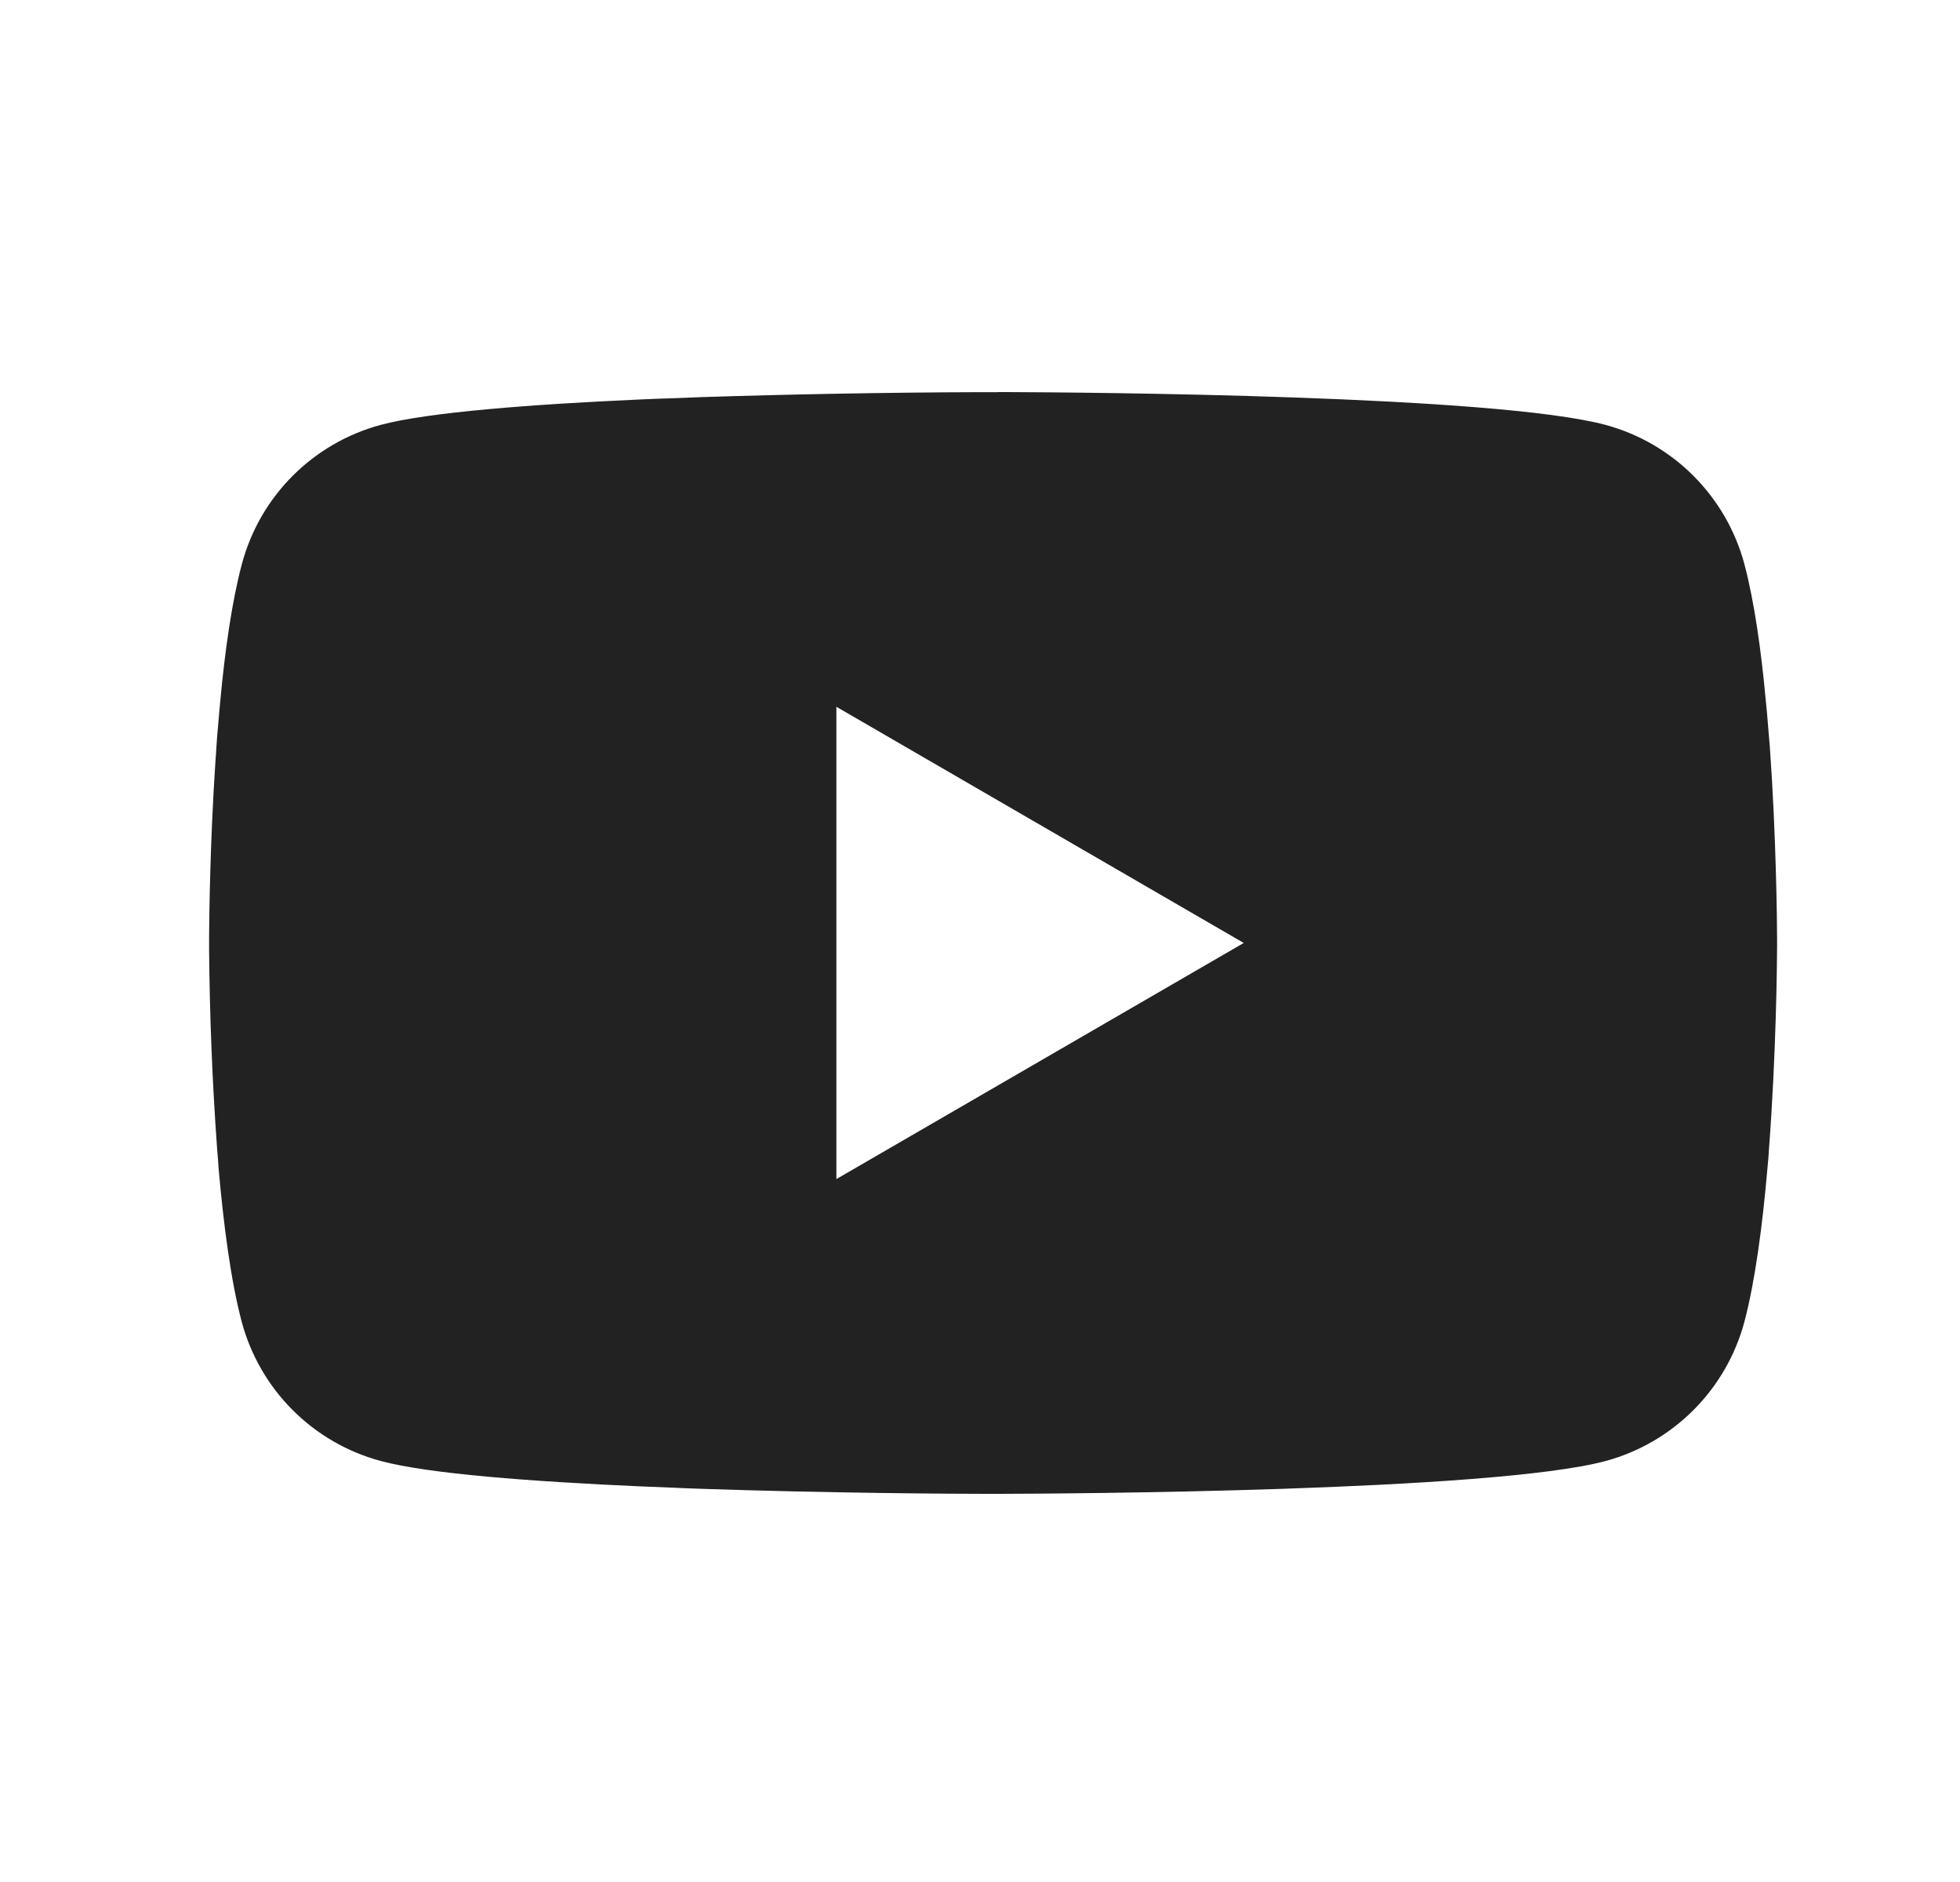 <svg width="25" height="24" viewBox="0 0 25 24" fill="none" xmlns="http://www.w3.org/2000/svg">
<path fill-rule="evenodd" clip-rule="evenodd" d="M12.731 5H12.843C13.87 5.004 19.077 5.041 20.481 5.419C20.905 5.534 21.292 5.759 21.602 6.07C21.913 6.382 22.136 6.769 22.25 7.194C22.376 7.669 22.465 8.298 22.524 8.947L22.537 9.077L22.564 9.402L22.575 9.532C22.656 10.674 22.666 11.744 22.667 11.978V12.072C22.666 12.314 22.654 13.457 22.564 14.647L22.555 14.778L22.543 14.908C22.481 15.623 22.388 16.333 22.25 16.856C22.136 17.281 21.913 17.668 21.602 17.98C21.292 18.291 20.905 18.516 20.481 18.631C19.03 19.021 13.519 19.048 12.755 19.05H12.578C12.191 19.05 10.594 19.042 8.919 18.985L8.706 18.977L8.597 18.972L8.384 18.963L8.17 18.955C6.782 18.893 5.461 18.795 4.852 18.63C4.428 18.515 4.041 18.291 3.73 17.979C3.42 17.668 3.197 17.28 3.083 16.856C2.945 16.334 2.852 15.623 2.789 14.908L2.78 14.777L2.769 14.647C2.708 13.8 2.674 12.951 2.667 12.102L2.667 11.948C2.669 11.679 2.679 10.75 2.747 9.725L2.756 9.597L2.76 9.532L2.769 9.402L2.797 9.077L2.809 8.947C2.869 8.298 2.958 7.668 3.085 7.194C3.198 6.769 3.421 6.381 3.731 6.07C4.042 5.758 4.429 5.534 4.853 5.419C5.462 5.256 6.784 5.156 8.171 5.094L8.384 5.085L8.599 5.078L8.706 5.074L8.92 5.065C10.11 5.027 11.3 5.005 12.49 5.001H12.731V5ZM10.668 9.013V15.036L15.864 12.025L10.668 9.013Z" fill="#222222"/>
</svg>
